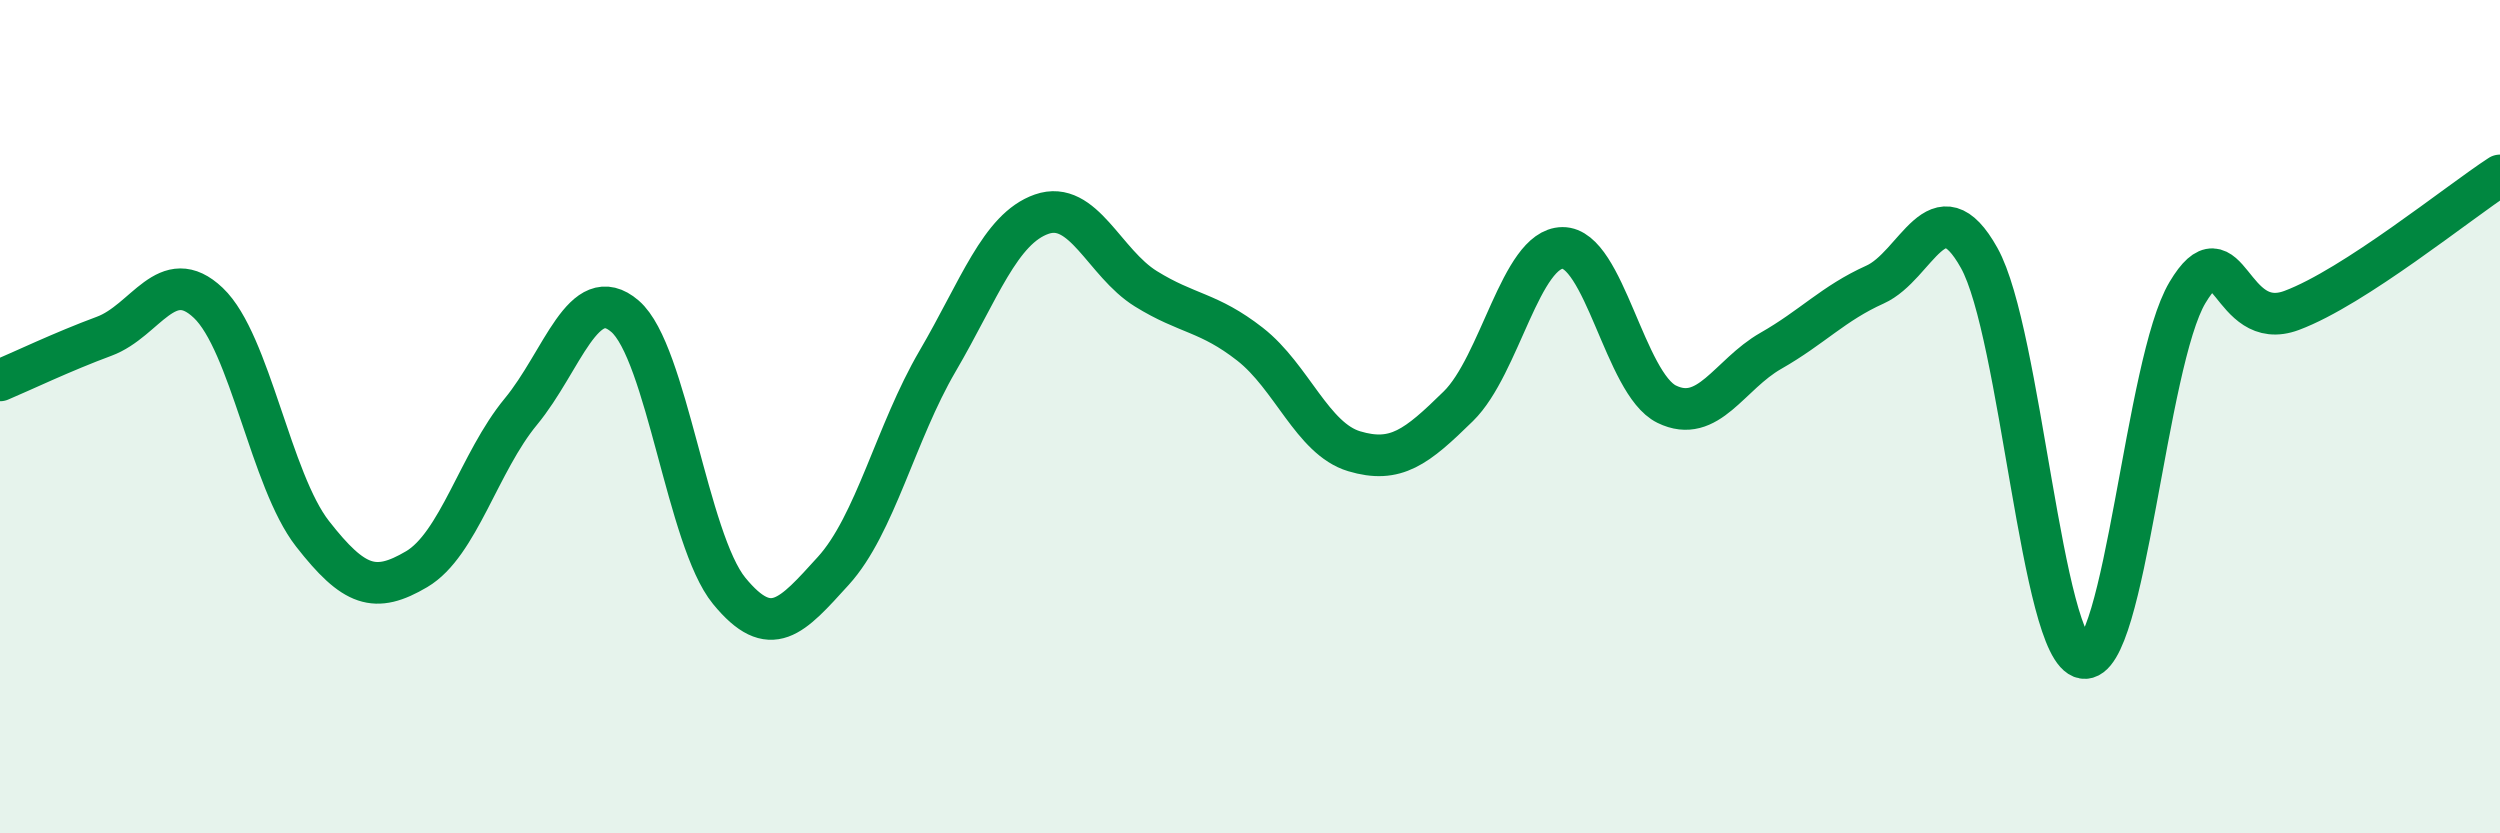 
    <svg width="60" height="20" viewBox="0 0 60 20" xmlns="http://www.w3.org/2000/svg">
      <path
        d="M 0,9.13 C 0.5,8.92 1.5,8.44 2.5,8.07 C 3.5,7.7 4,6.32 5,7.27 C 6,8.22 6.5,11.53 7.5,12.81 C 8.5,14.09 9,14.25 10,13.66 C 11,13.07 11.5,11.09 12.5,9.88 C 13.5,8.67 14,6.73 15,7.59 C 16,8.45 16.5,12.96 17.5,14.18 C 18.5,15.4 19,14.8 20,13.7 C 21,12.6 21.5,10.38 22.5,8.67 C 23.5,6.96 24,5.49 25,5.14 C 26,4.79 26.5,6.31 27.5,6.93 C 28.5,7.55 29,7.48 30,8.26 C 31,9.04 31.5,10.53 32.5,10.83 C 33.5,11.13 34,10.73 35,9.75 C 36,8.77 36.5,5.96 37.5,5.95 C 38.5,5.94 39,9.21 40,9.7 C 41,10.19 41.5,8.99 42.5,8.42 C 43.5,7.85 44,7.28 45,6.83 C 46,6.38 46.5,4.4 47.5,6.19 C 48.5,7.98 49,15.62 50,15.79 C 51,15.96 51.5,8.69 52.5,7.02 C 53.5,5.35 53.5,8.01 55,7.45 C 56.5,6.89 59,4.86 60,4.21L60 20L0 20Z"
        fill="#008740"
        opacity="0.1"
        stroke-linecap="round"
        stroke-linejoin="round"
      />
      <path
        d="M 0,9.13 C 0.5,8.92 1.5,8.44 2.5,8.07 C 3.5,7.7 4,6.32 5,7.27 C 6,8.22 6.5,11.53 7.5,12.81 C 8.5,14.09 9,14.25 10,13.66 C 11,13.07 11.5,11.09 12.5,9.88 C 13.5,8.67 14,6.73 15,7.59 C 16,8.45 16.5,12.96 17.5,14.18 C 18.5,15.4 19,14.8 20,13.7 C 21,12.6 21.5,10.38 22.5,8.67 C 23.5,6.96 24,5.49 25,5.14 C 26,4.79 26.5,6.31 27.5,6.93 C 28.5,7.55 29,7.48 30,8.26 C 31,9.04 31.5,10.53 32.5,10.83 C 33.5,11.13 34,10.73 35,9.75 C 36,8.77 36.5,5.96 37.5,5.95 C 38.5,5.94 39,9.21 40,9.7 C 41,10.19 41.5,8.99 42.5,8.42 C 43.5,7.85 44,7.28 45,6.83 C 46,6.38 46.5,4.4 47.5,6.19 C 48.5,7.98 49,15.62 50,15.79 C 51,15.96 51.5,8.69 52.5,7.02 C 53.5,5.35 53.5,8.01 55,7.45 C 56.5,6.89 59,4.86 60,4.21"
        stroke="#008740"
        stroke-width="1"
        fill="none"
        stroke-linecap="round"
        stroke-linejoin="round"
      />
    </svg>
  